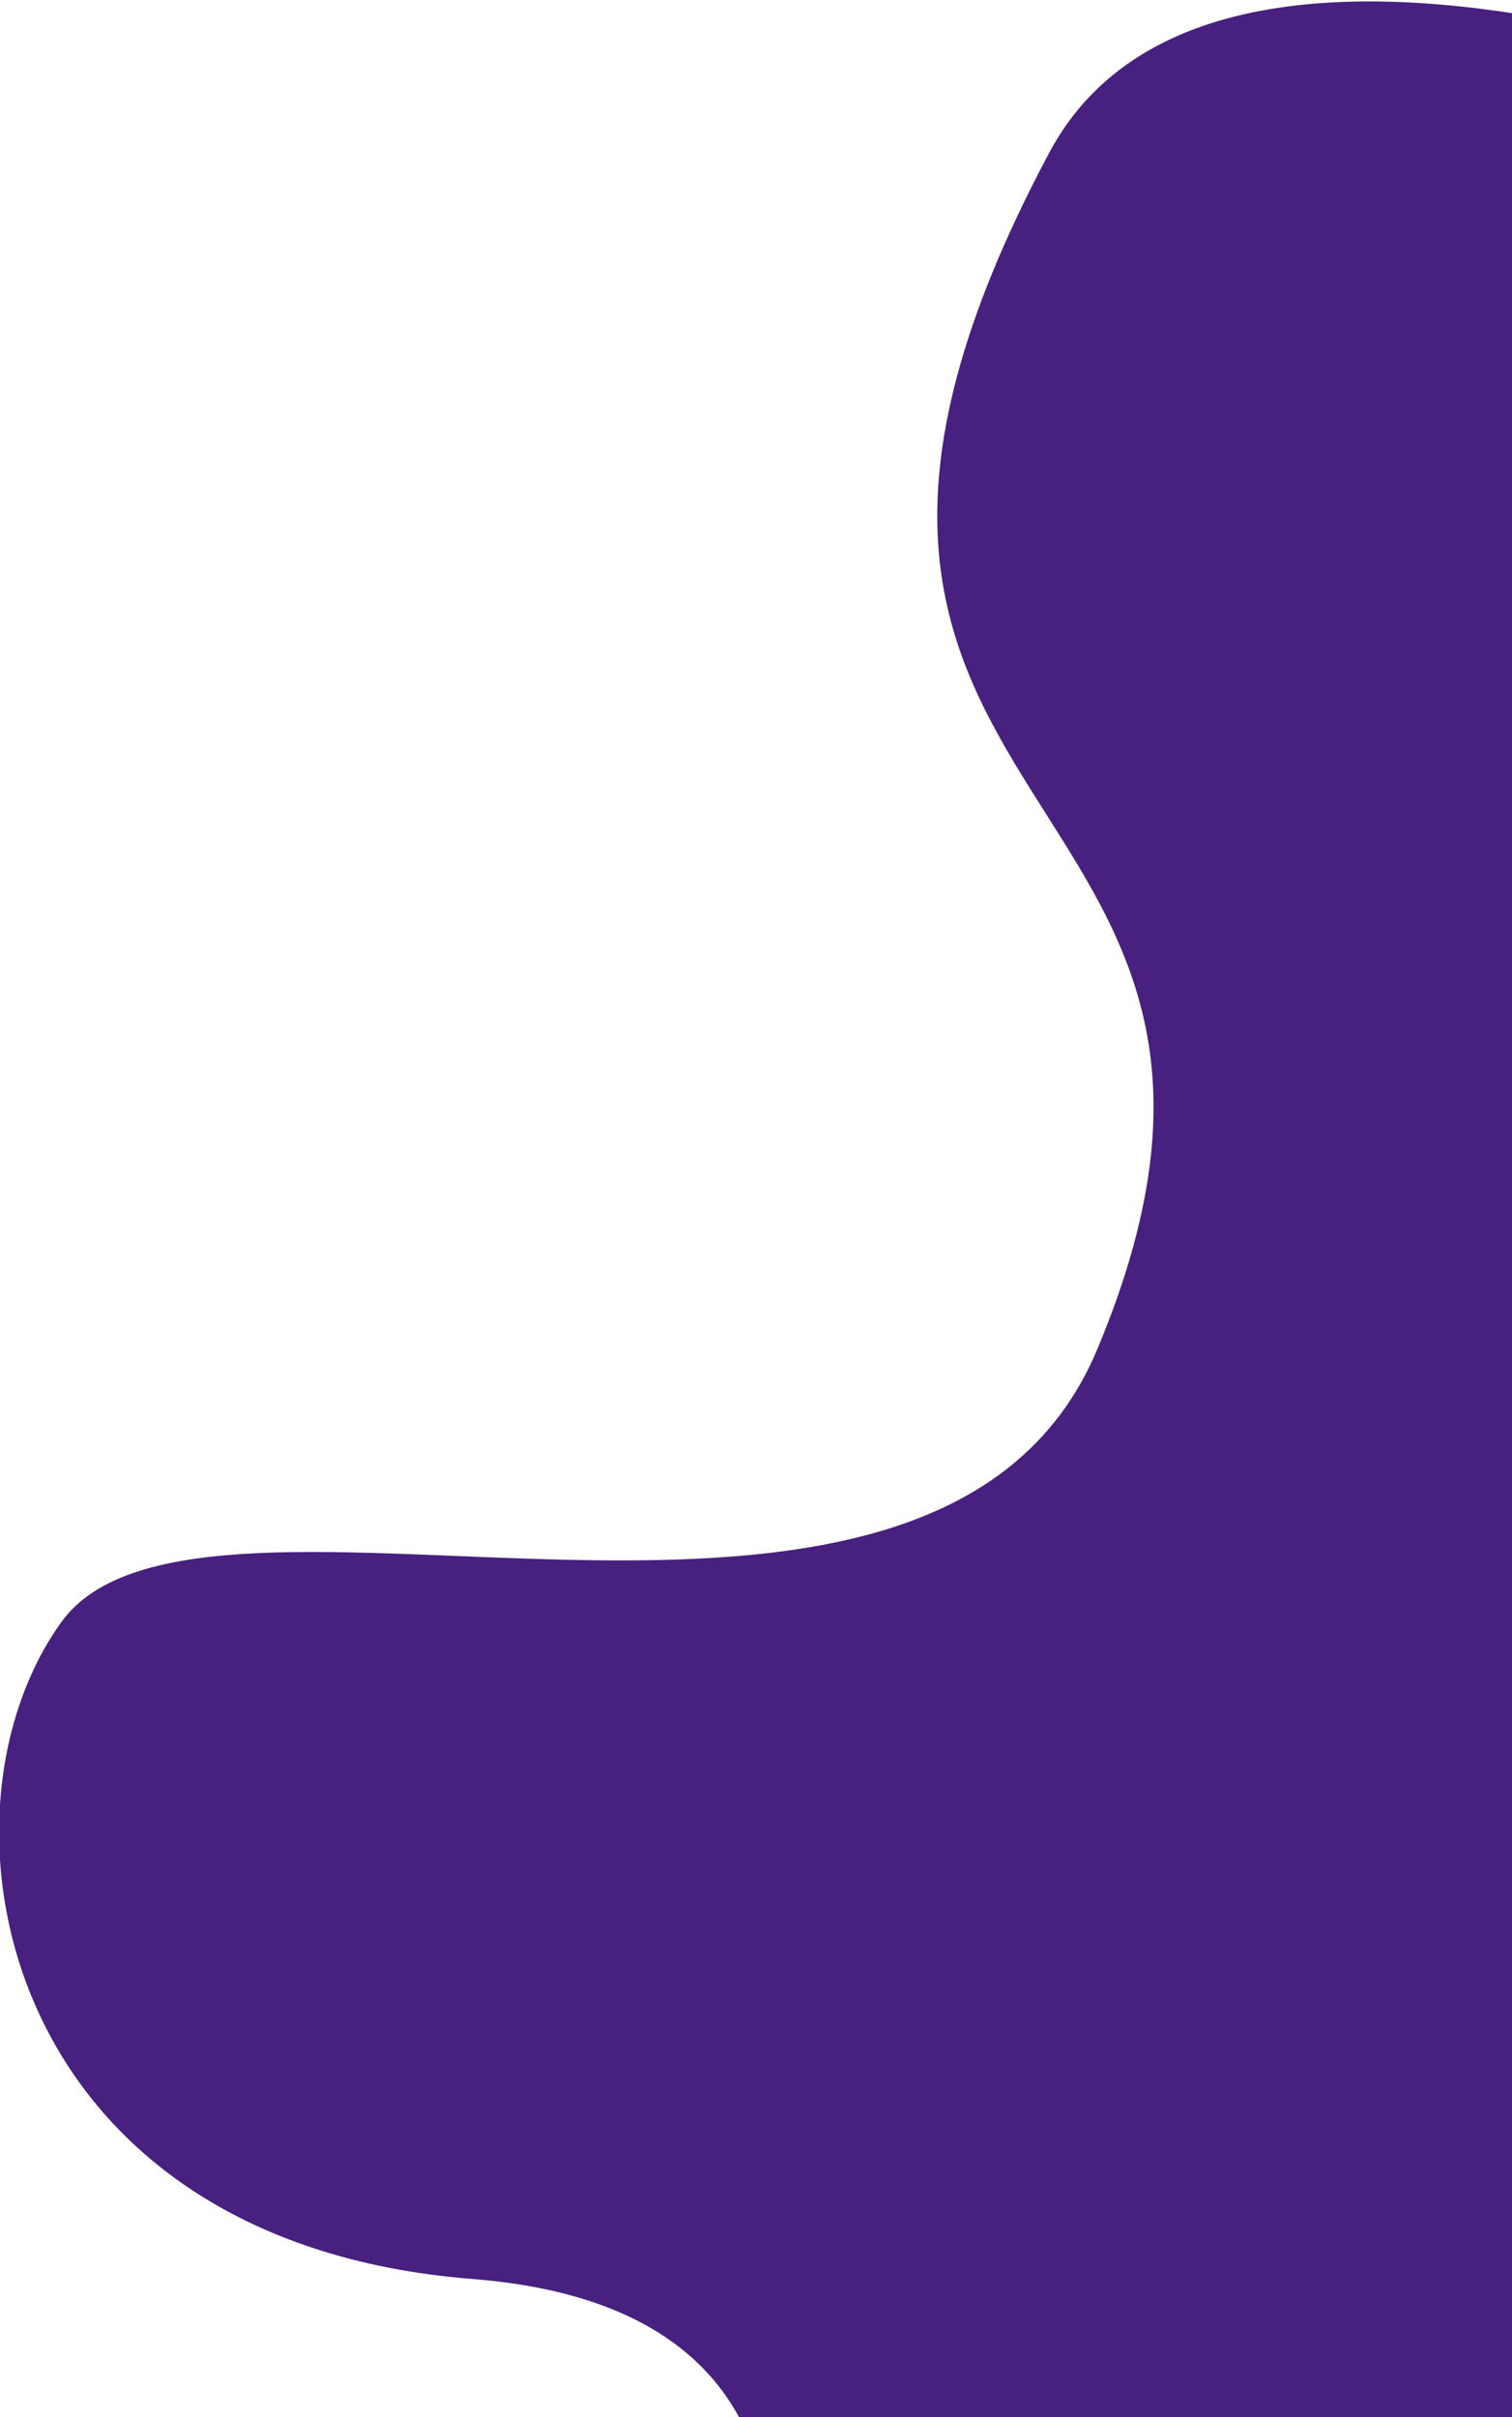 <svg xmlns="http://www.w3.org/2000/svg" xmlns:xlink="http://www.w3.org/1999/xlink" width="256" height="409" viewBox="0 0 256 409"><defs><style>.a{fill:#fff;stroke:#707070;}.b{clip-path:url(#a);}.c{fill:url(#b);}</style><clipPath id="a"><rect class="a" width="256" height="409" transform="translate(1664 2133)"/></clipPath><radialGradient id="b" cx="0.5" cy="0.5" r="0.433" gradientTransform="translate(0.033 -0.532) rotate(90) scale(1 1.418)" gradientUnits="objectBoundingBox"><stop offset="0.013" stop-color="#0063b0"/><stop offset="1" stop-color="#482080"/></radialGradient></defs><g class="b" transform="translate(-1664 -2133)"><path class="c" d="M923.531,410.035s-125.638-57.67-156.372,0C705.81,525.154,816.786,513.6,775.294,612.512c-27.68,65.986-151.858,13.559-175.36,46.1s-10.847,104.854,69.6,111.182,40.677,88.365,40.677,88.365H923.531Z" transform="translate(1074.469 1748.841)"/></g></svg>